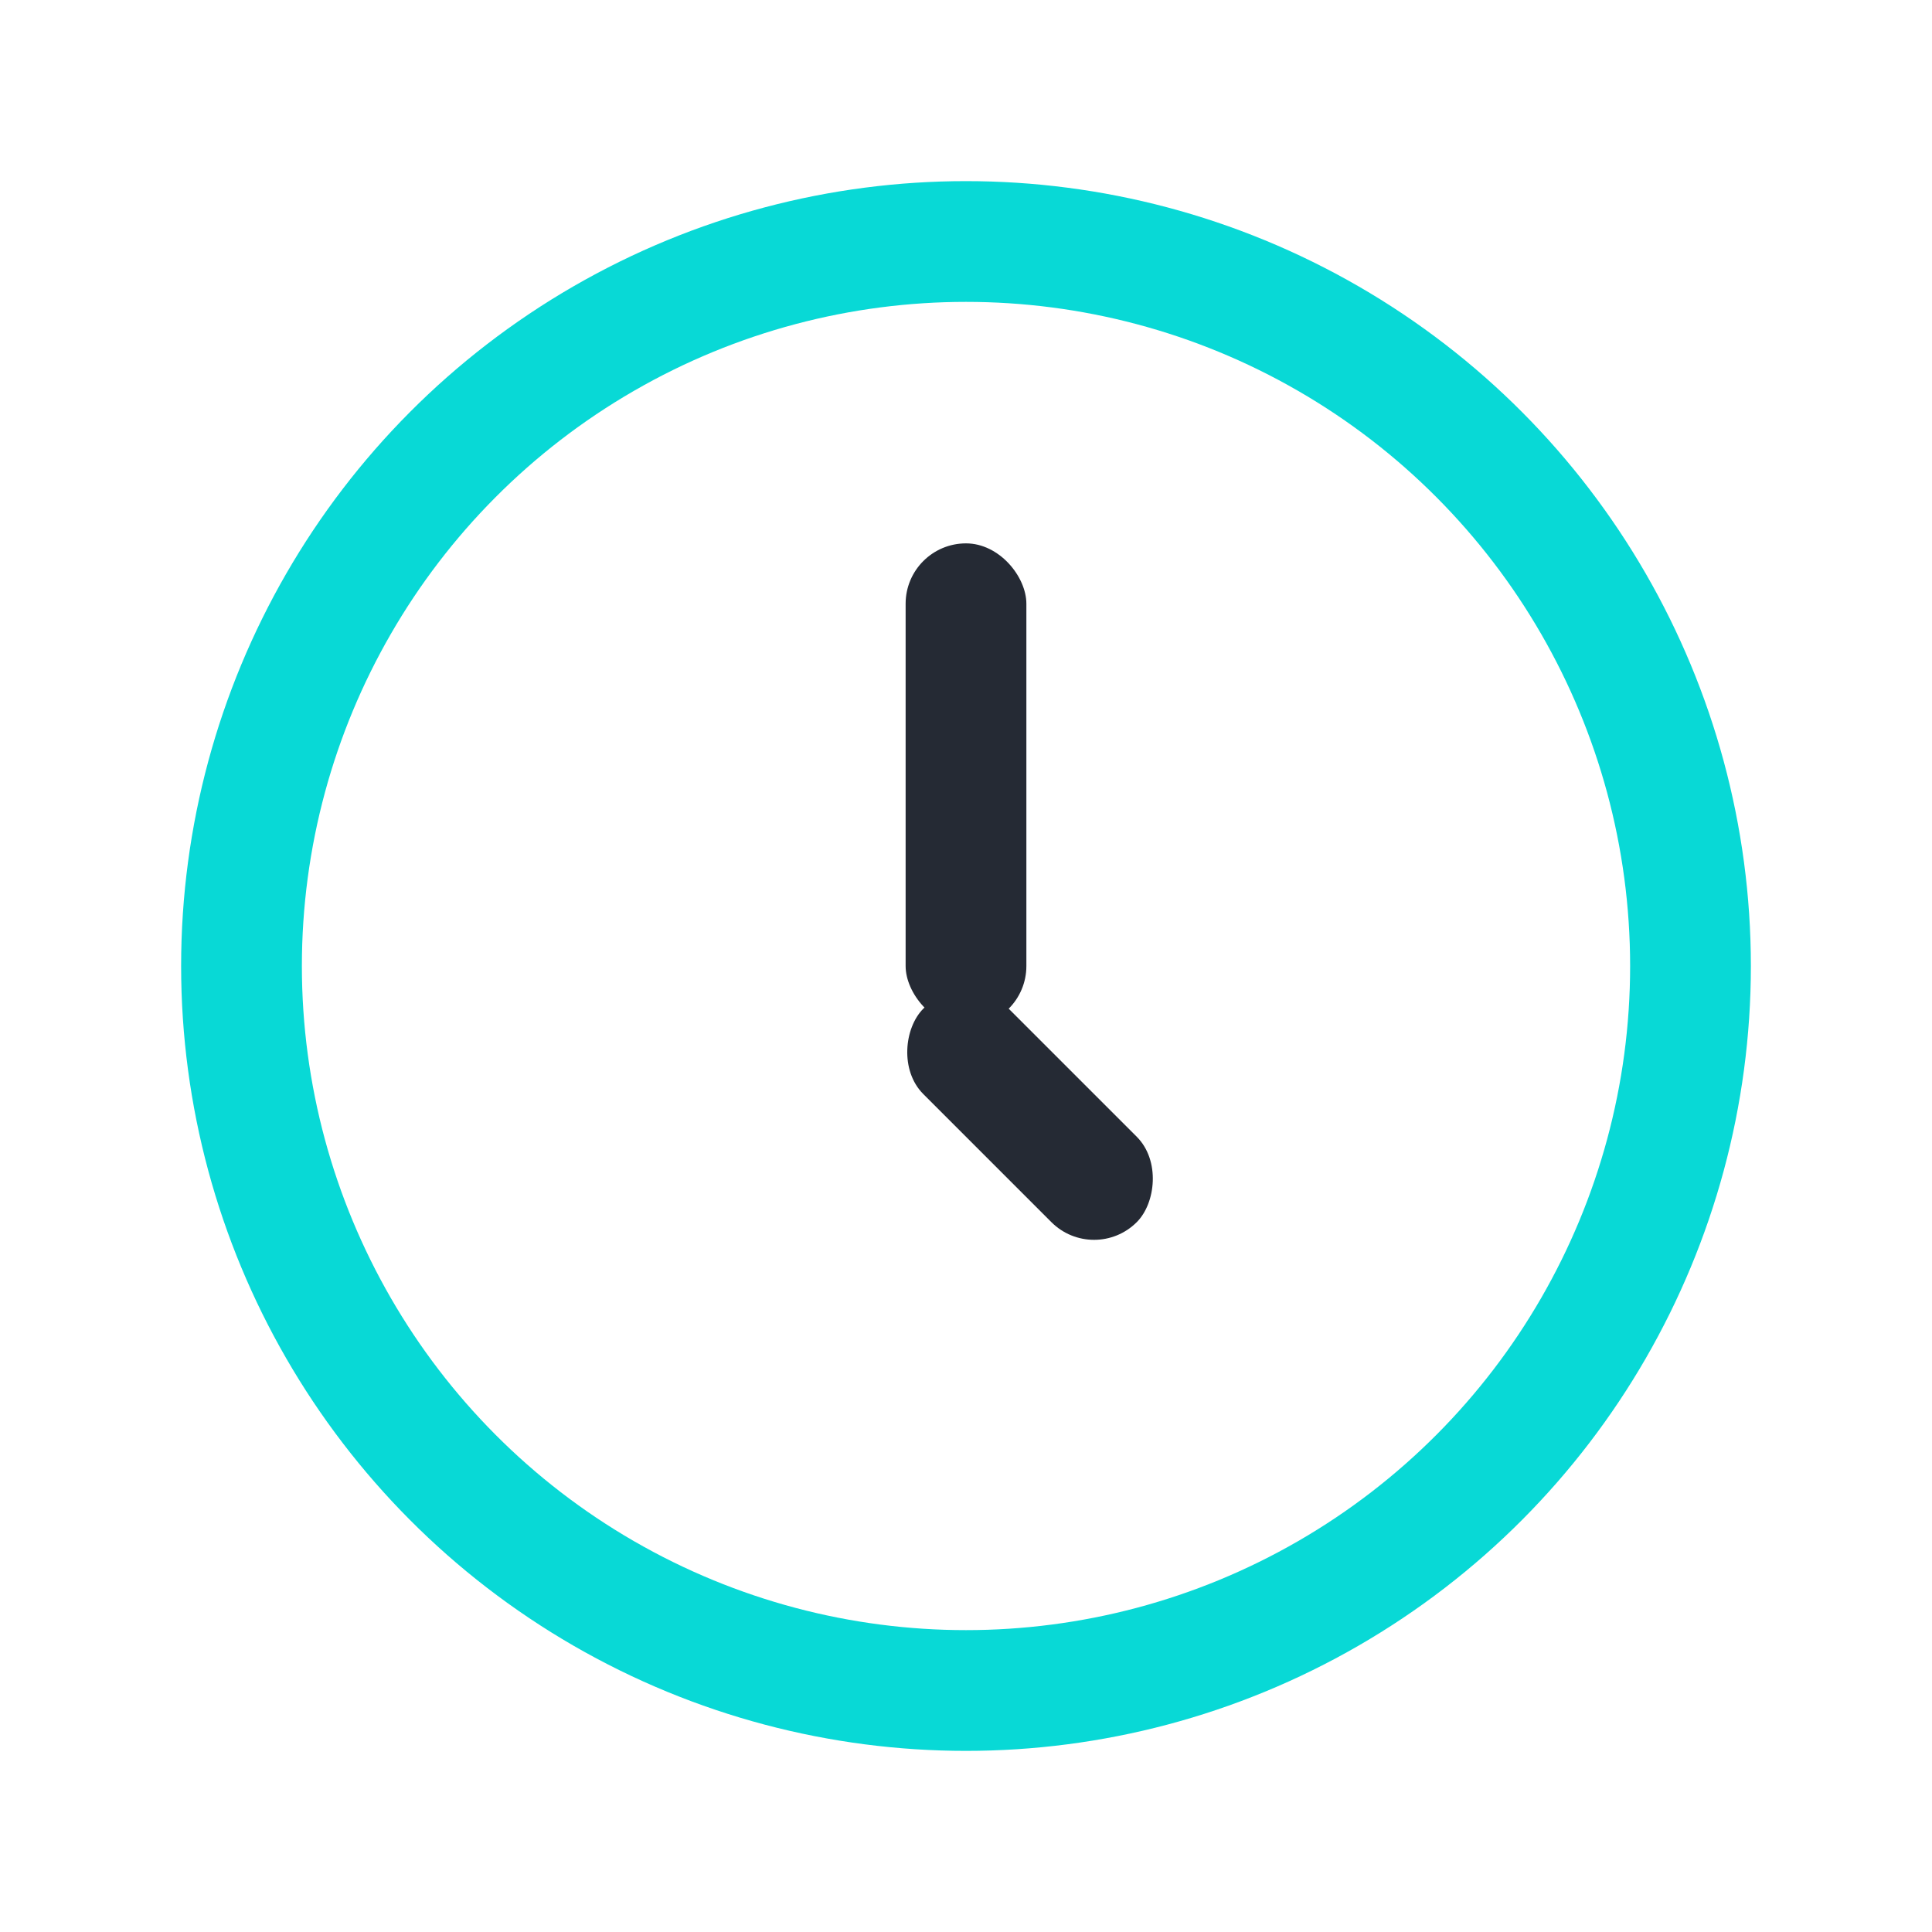 <?xml version="1.0" encoding="UTF-8"?>
<svg xmlns="http://www.w3.org/2000/svg" width="32" height="32" viewBox="0 0 32 32"><circle cx="16" cy="16" r="12" fill="none" stroke="#08D9D6" stroke-width="2"/><rect x="15" y="9" width="2" height="8" rx="1" fill="#252A34"/><rect x="16" y="16" width="5" height="2" rx="1" fill="#252A34" transform="rotate(45 16 16)"/></svg>